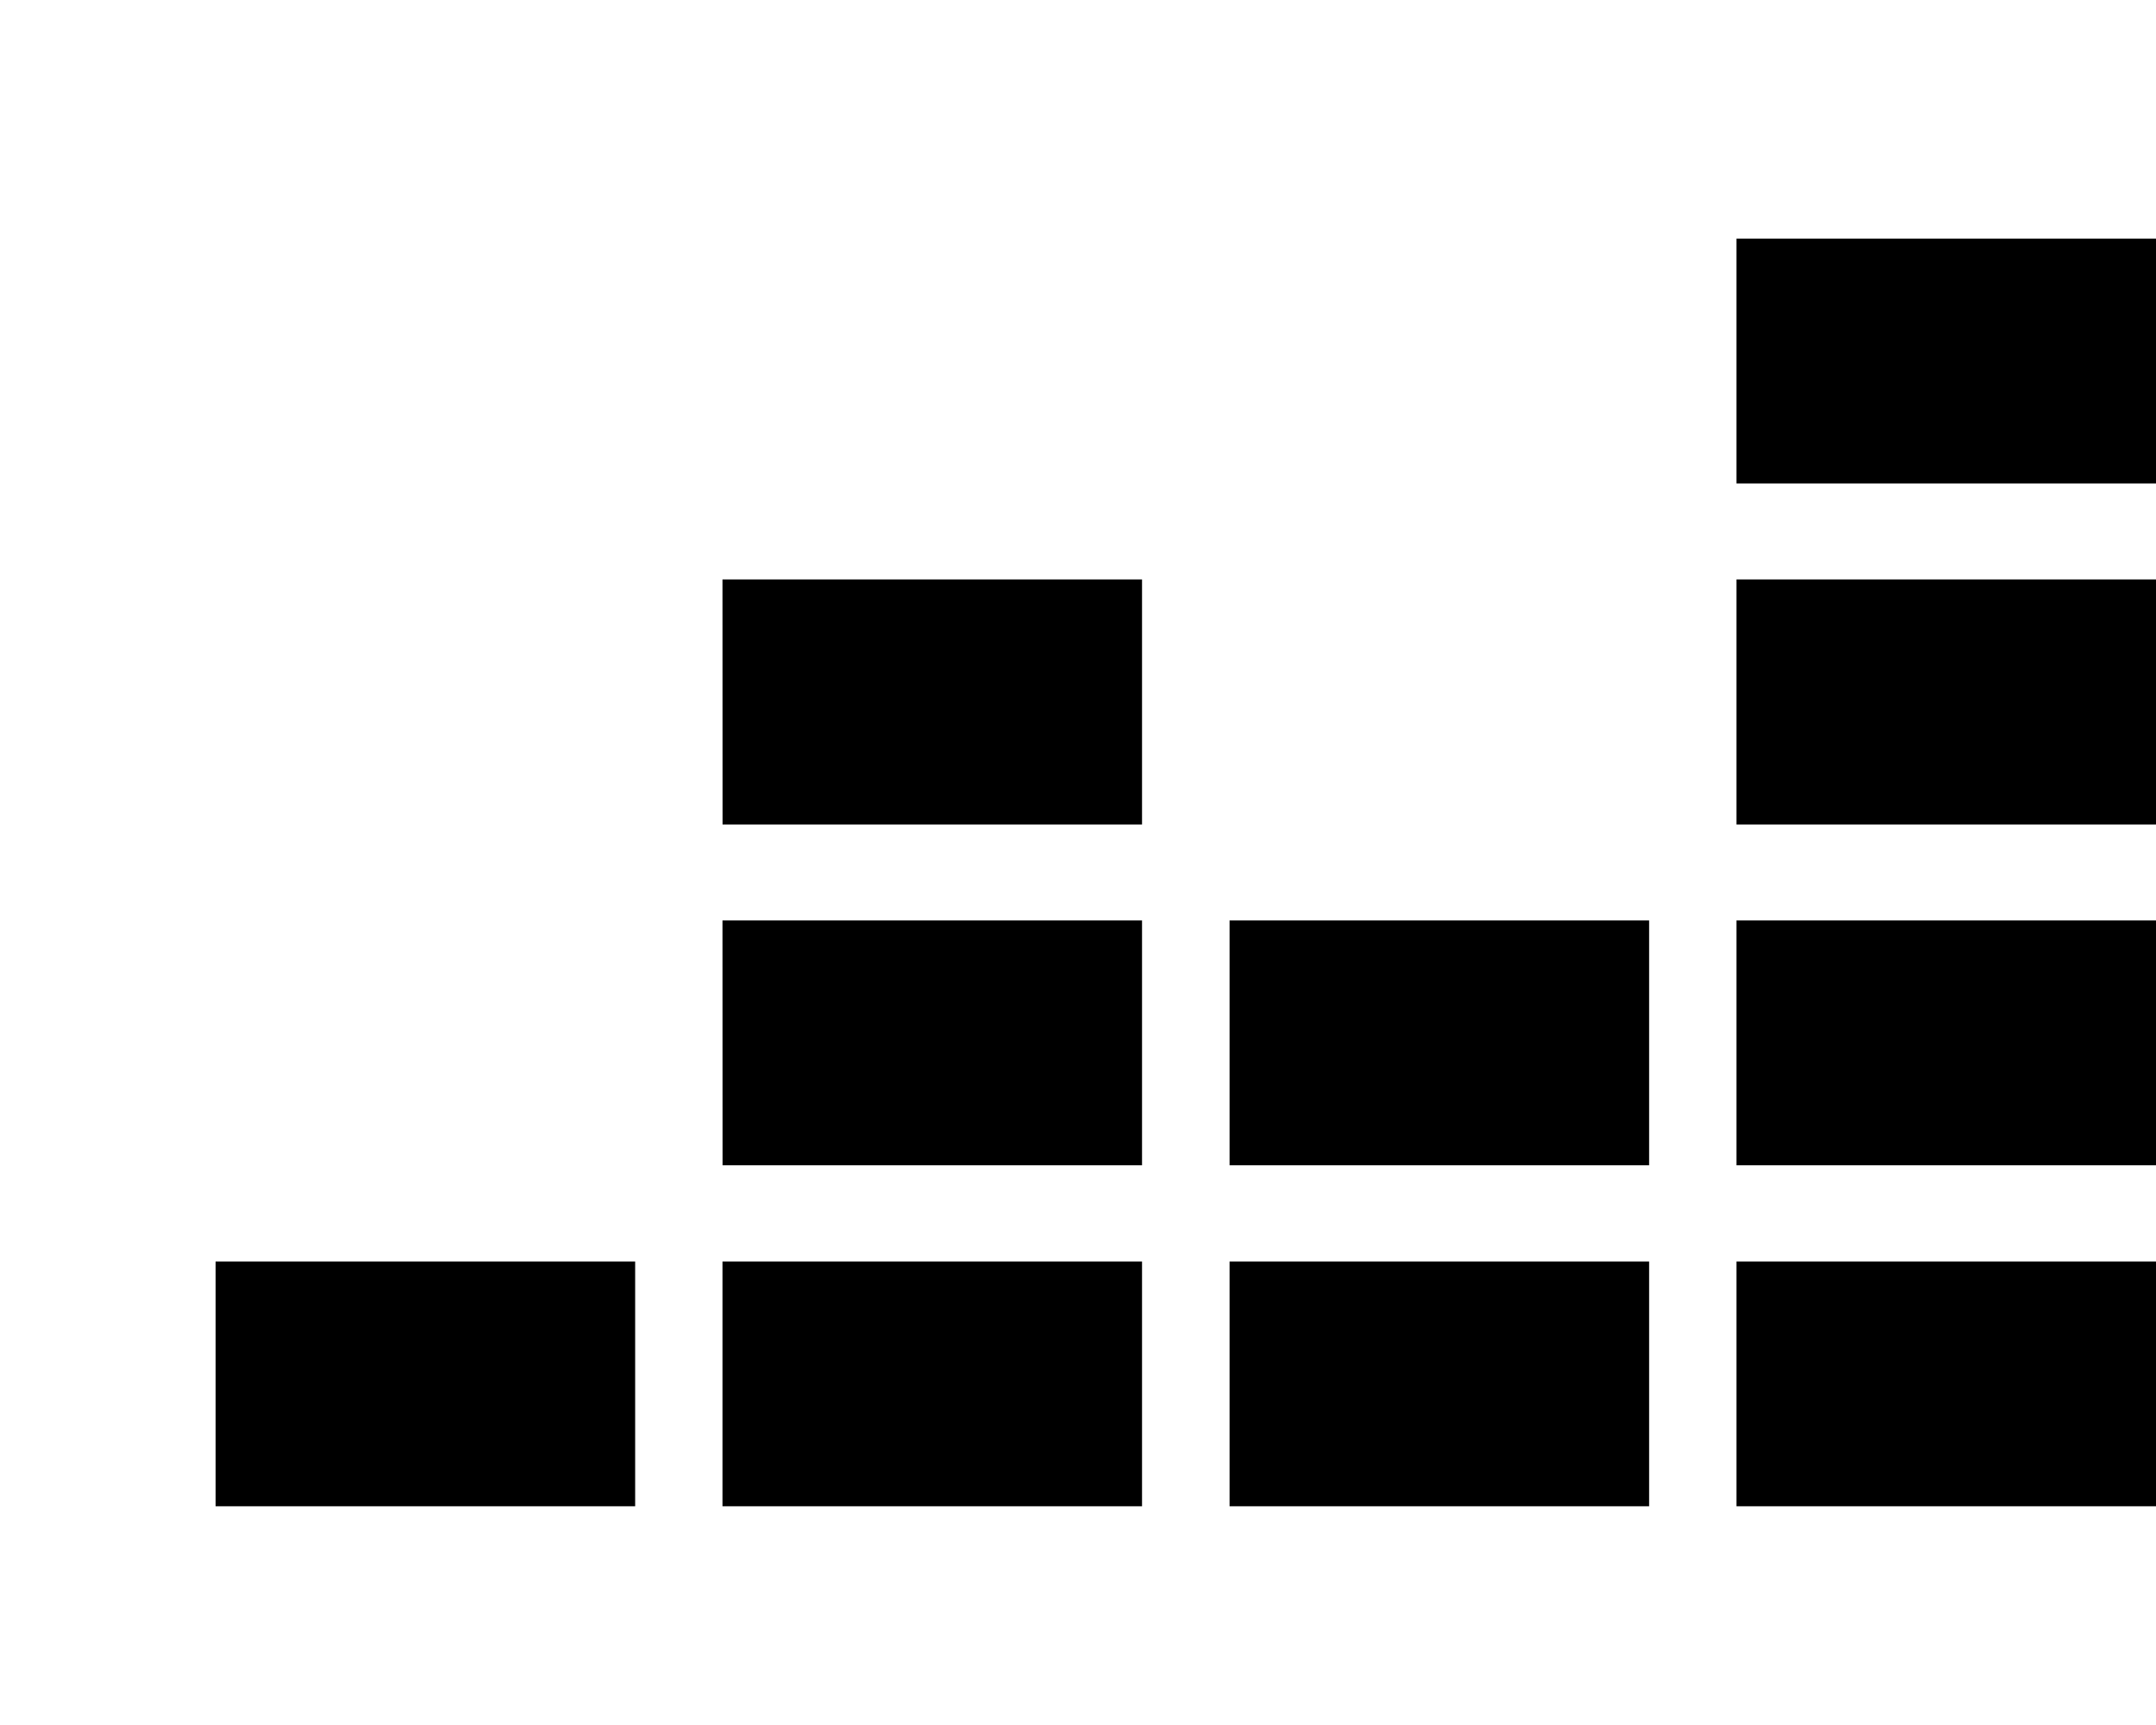 <?xml version="1.0" encoding="utf-8"?>
<svg xmlns="http://www.w3.org/2000/svg" fill="none" height="100%" overflow="visible" preserveAspectRatio="none" style="display: block;" viewBox="0 0 30 24" width="100%">
<g id="Item  Link  SVG">
<path d="M24.162 11.471H30V8.062H24.162V11.471ZM24.162 3.32V6.726H30V3.32H24.162ZM24.162 16.213H30V12.806H24.162V16.213ZM3 20.957H8.838V17.551H3V20.957ZM10.053 20.957H15.891V17.551H10.053V20.957ZM17.109 20.957H22.947V17.551H17.109L17.109 20.957ZM24.162 20.957H30V17.551H24.162V20.957ZM17.109 16.213H22.947V12.806H17.109V16.213ZM10.054 16.213H15.891V12.806H10.053L10.054 16.213ZM10.054 11.471H15.891V8.062H10.053L10.054 11.471Z" fill="black" id="Vector"/>
</g>
</svg>